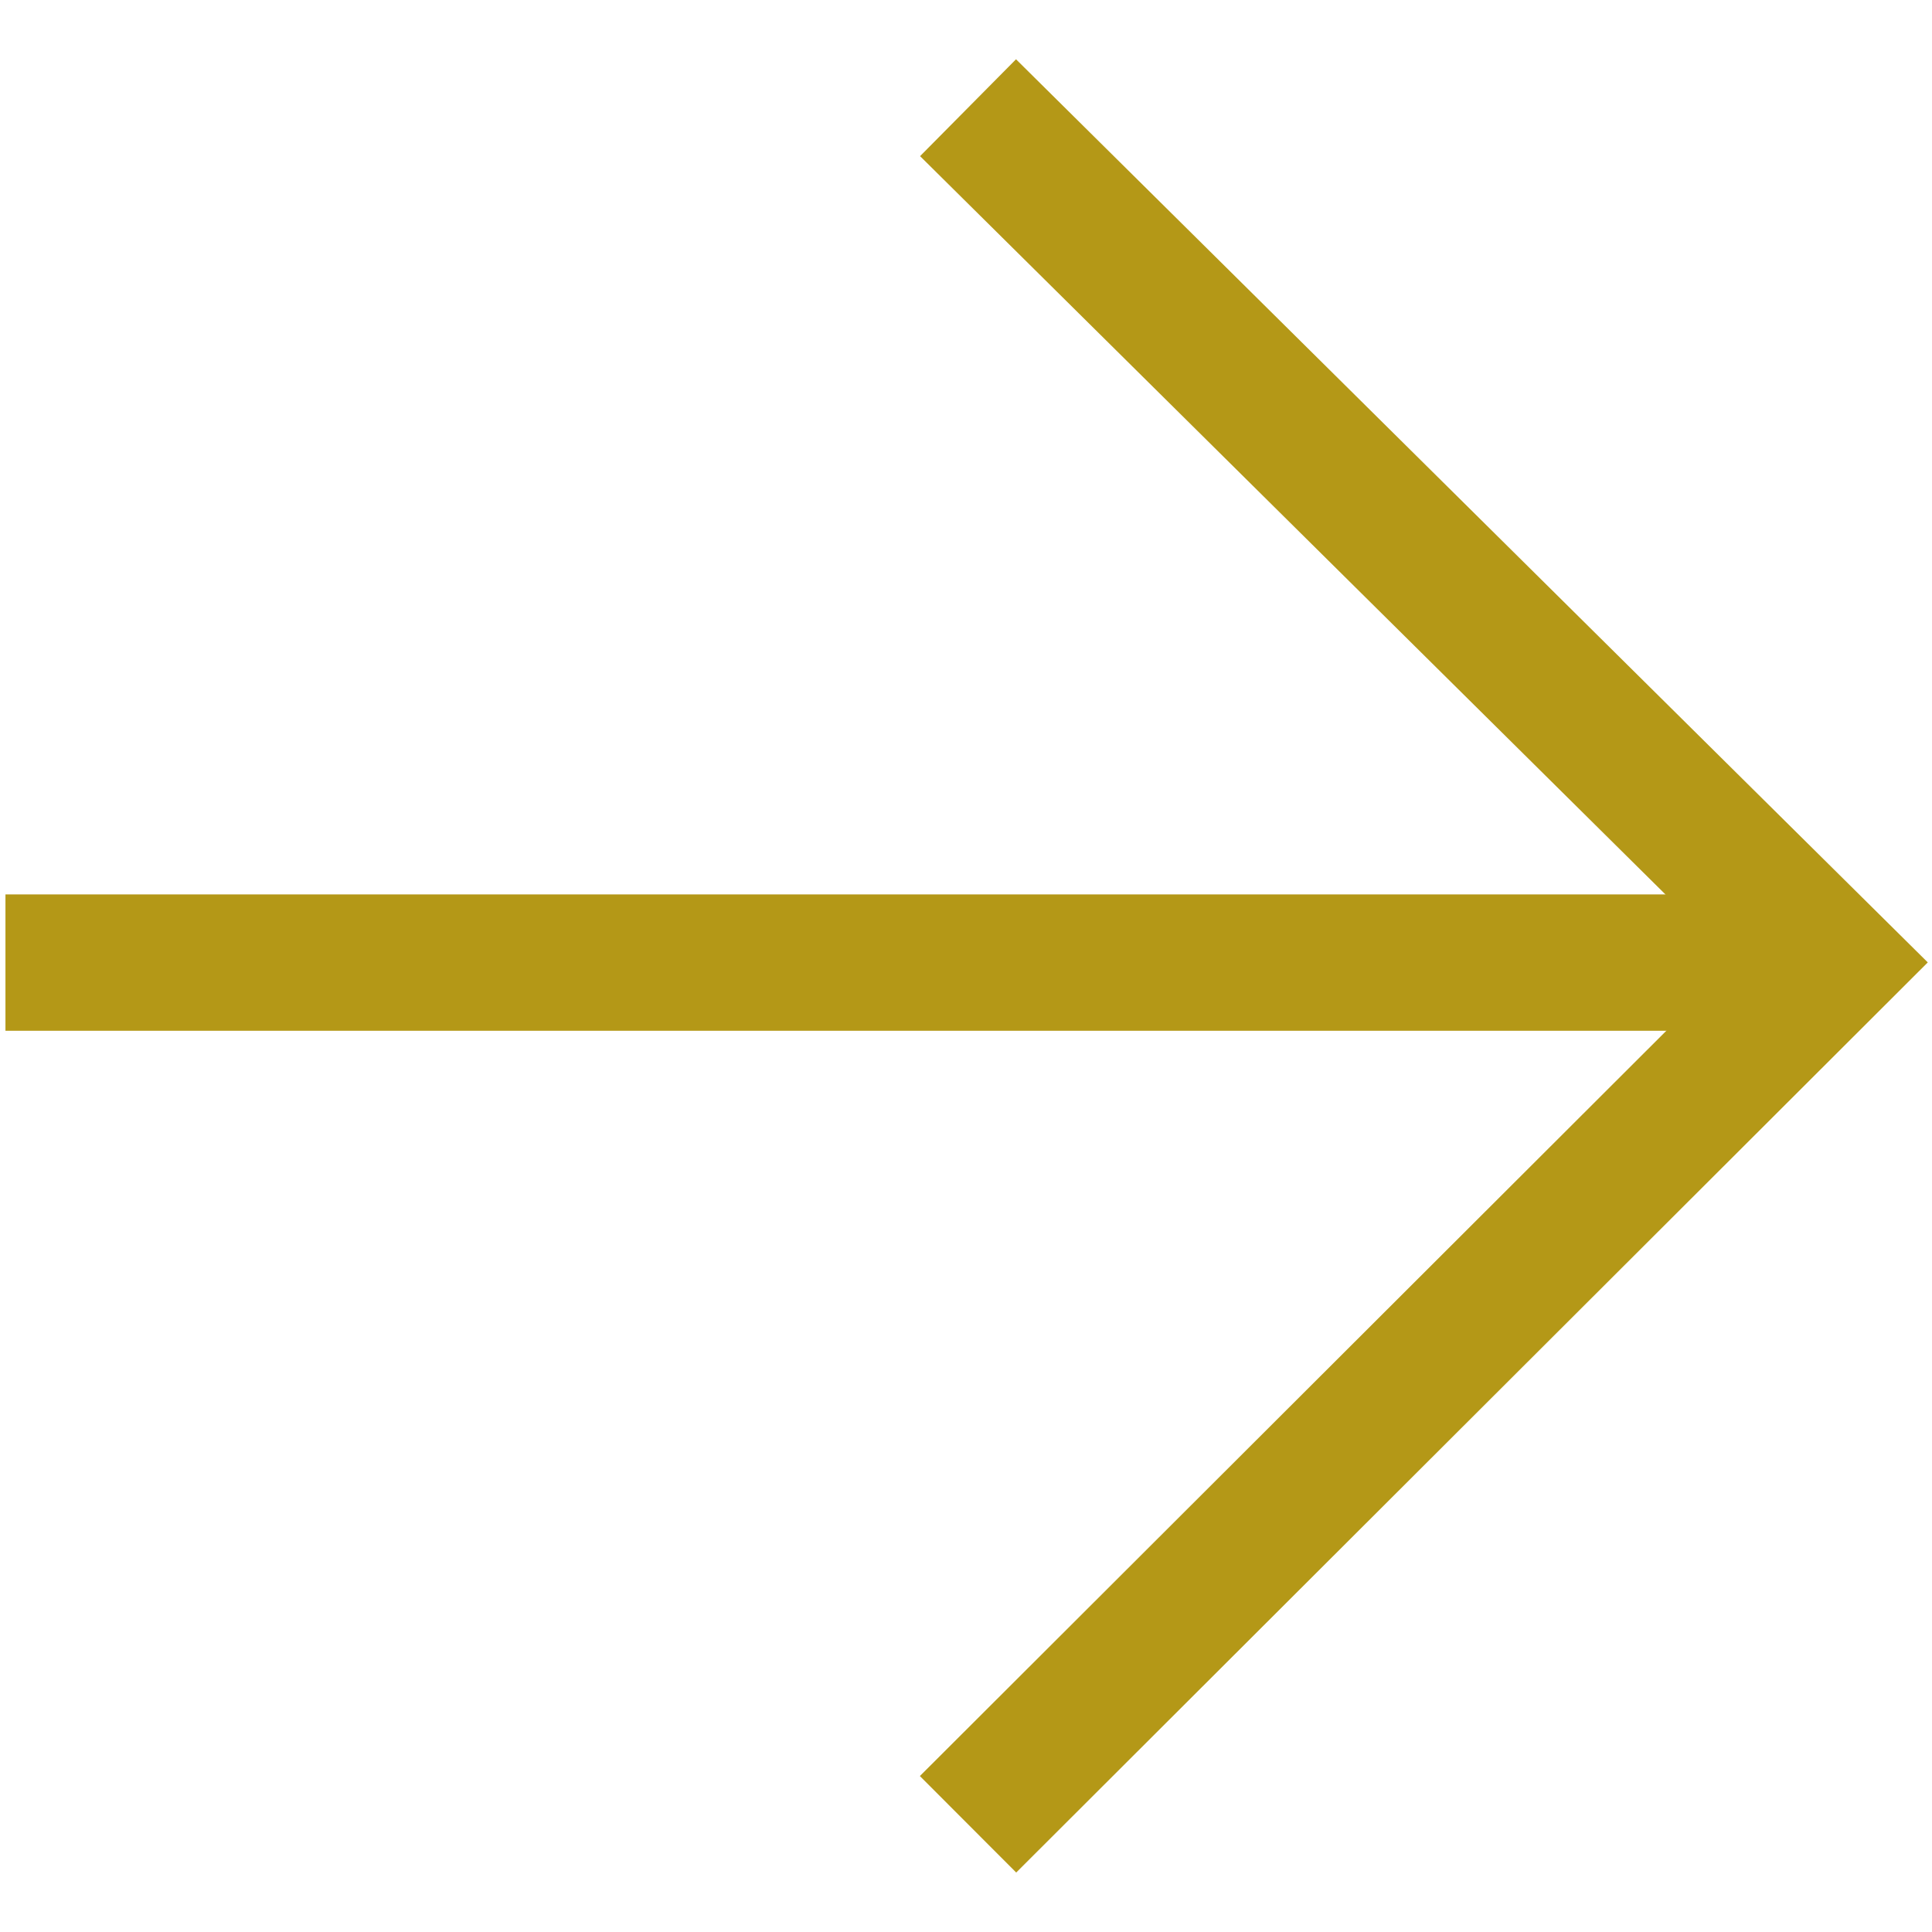 <?xml version="1.0" encoding="utf-8"?>
<!-- Generator: Adobe Illustrator 26.3.1, SVG Export Plug-In . SVG Version: 6.00 Build 0)  -->
<svg version="1.1" id="Ebene_1" xmlns="http://www.w3.org/2000/svg" xmlns:xlink="http://www.w3.org/1999/xlink" x="0px" y="0px"
	 viewBox="0 0 141.7 141.7" style="enable-background:new 0 0 141.7 141.7;" xml:space="preserve">
<style type="text/css">
	.st0{fill:none;stroke:#B49817;stroke-width:10;}
</style>
<g>
	<line class="st0" x1="0.4" y1="70.6" x2="135.5" y2="70.6"/>
	<polyline class="st0" points="71,7.9 134.3,70.6 71,133.8 	"/>
</g>
</svg>
